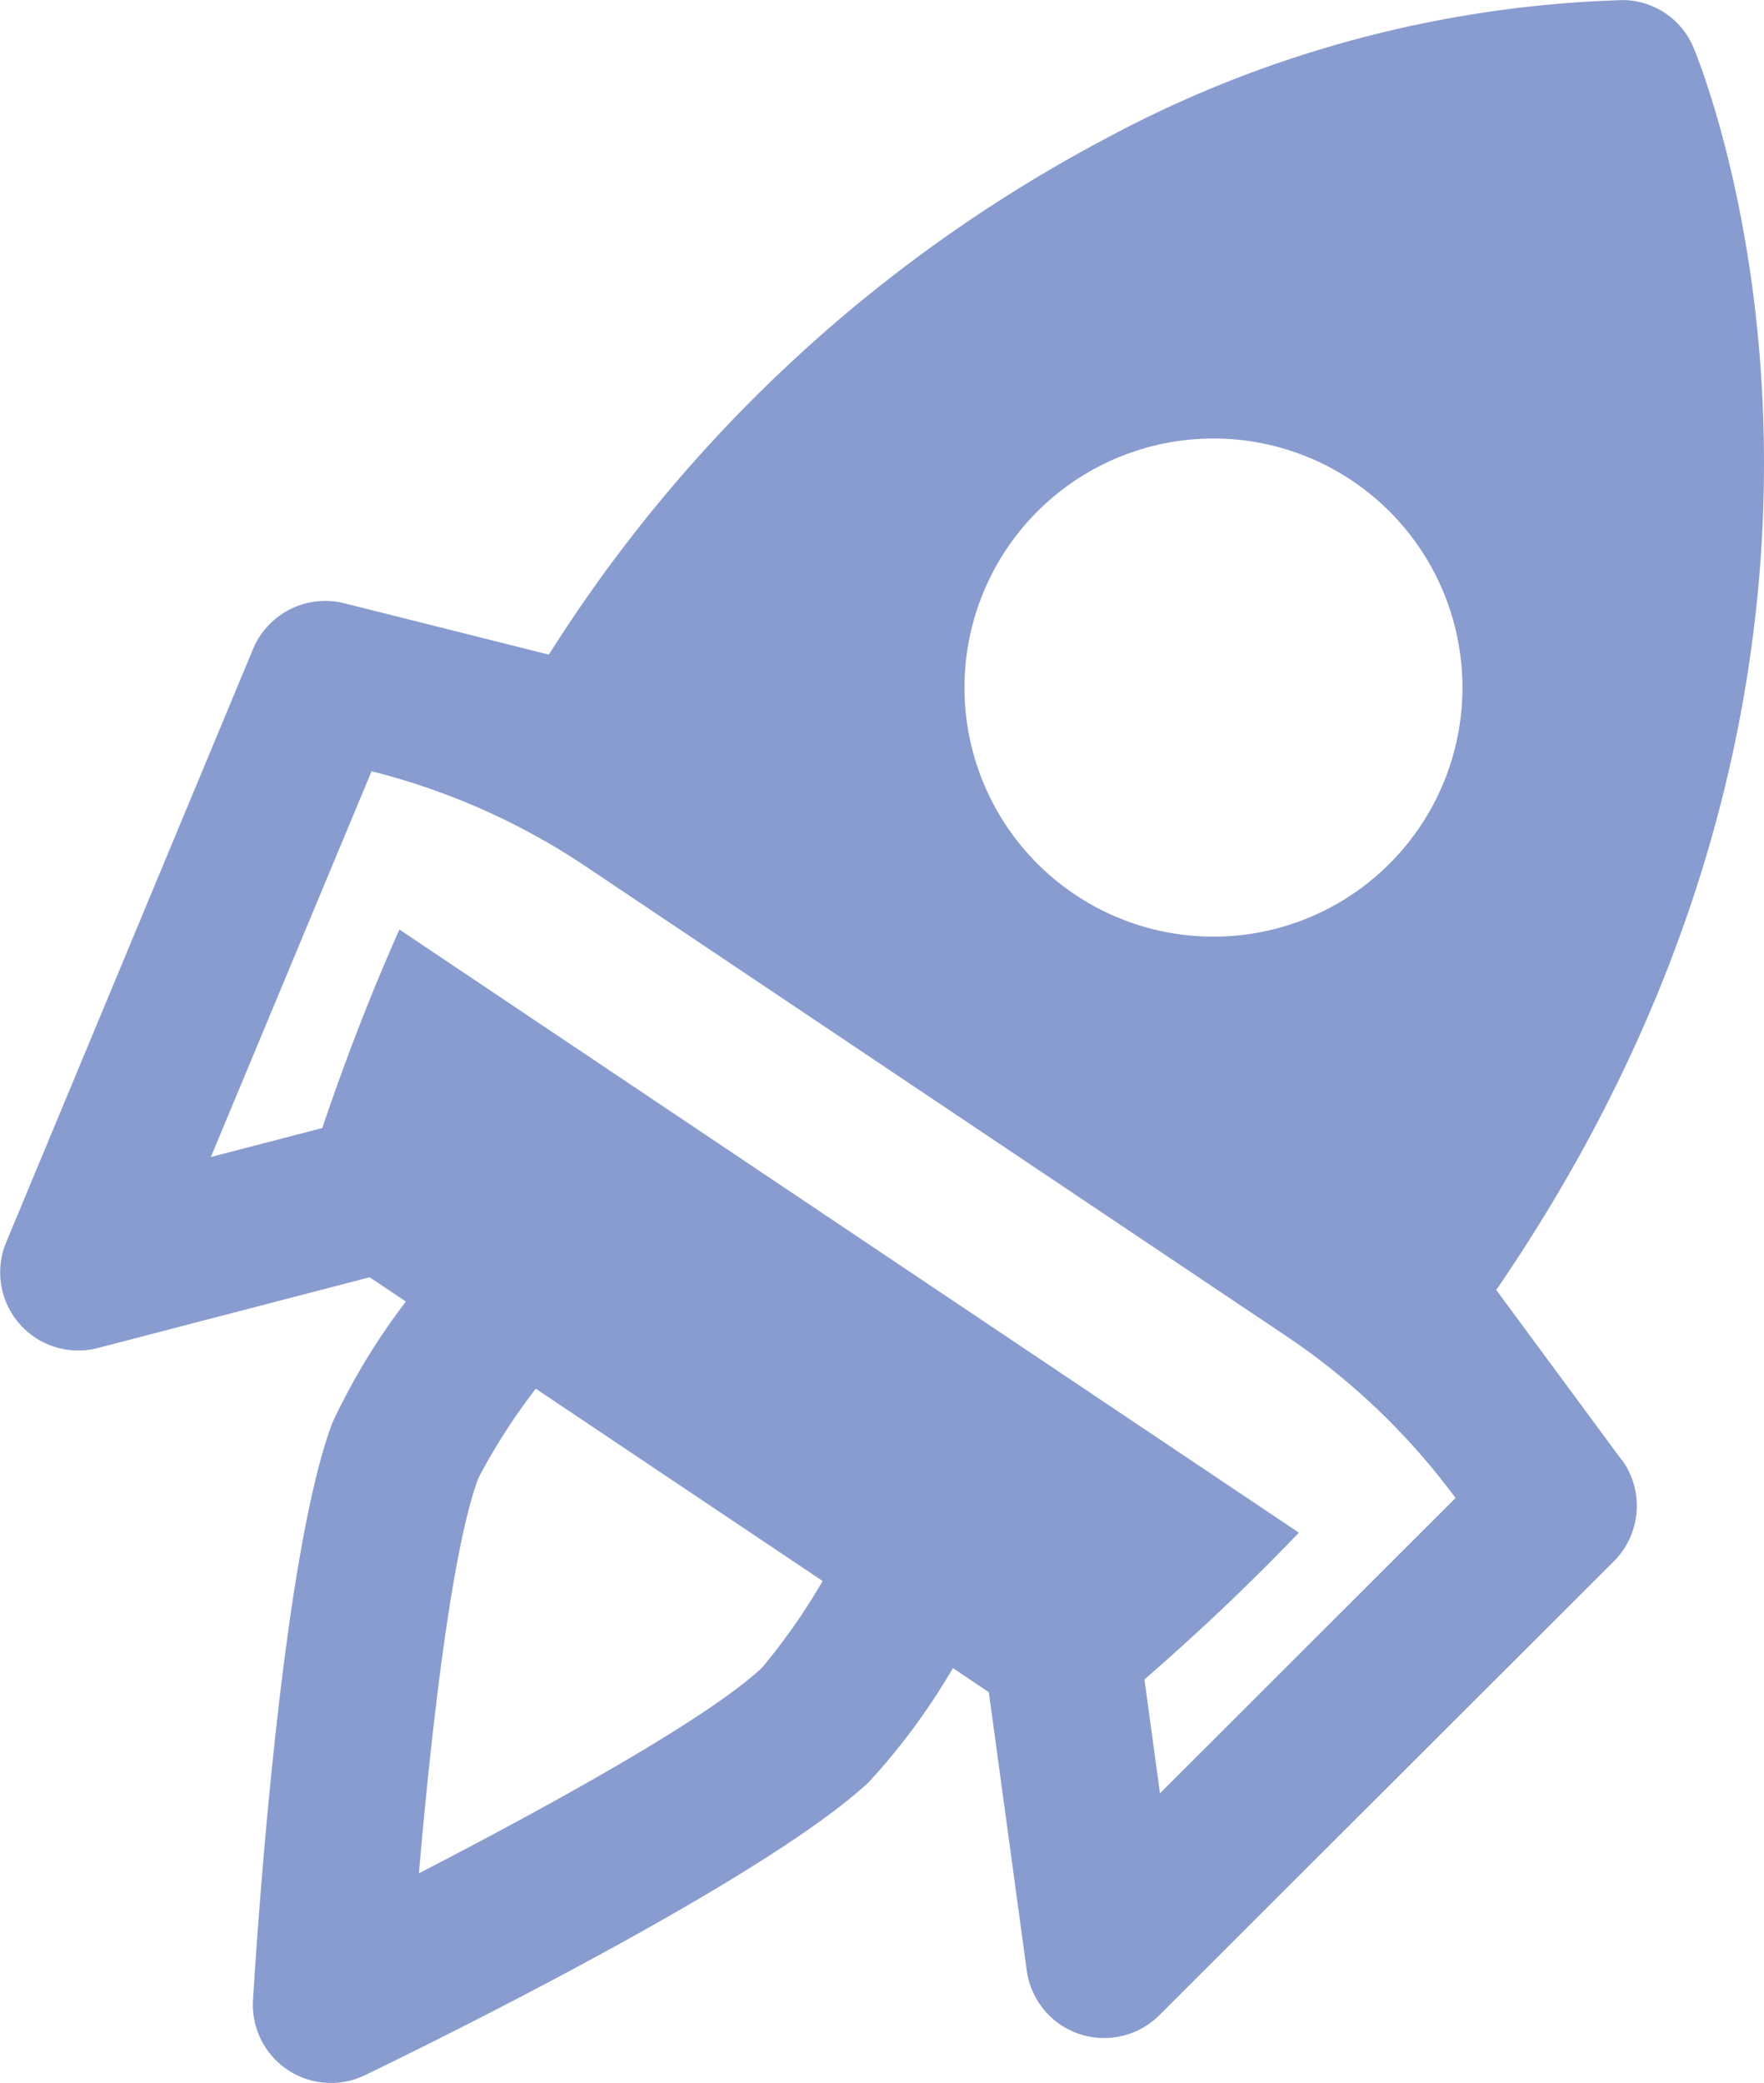 <svg xmlns="http://www.w3.org/2000/svg" width="48.298" height="57.011" viewBox="0 0 48.298 57.011">
  <path id="Tracciato_10161" data-name="Tracciato 10161" d="M202.155,40.752l-3.424-4.639C210.977,18.25,204.2,2.273,204.122,2.085a2.119,2.119,0,0,0-1.9-1.276,31.854,31.854,0,0,0-14.242,3.821,40.284,40.284,0,0,0-15.188,14.094l-5.6-1.406a2.148,2.148,0,0,0-2.5,1.253l-6.759,16.238a2.139,2.139,0,0,0,2.514,2.892l7.438-1.936.992.665a18.053,18.053,0,0,0-2.01,3.311c-1.43,3.777-2.1,14.591-2.176,15.811a2.139,2.139,0,0,0,3.064,2.053c1.1-.53,10.847-5.265,13.8-8.025a18.066,18.066,0,0,0,2.3-3.118l.983.66,1.038,7.615a2.139,2.139,0,0,0,3.631,1.225l12.447-12.425a2.148,2.148,0,0,0,.21-2.785m-7.38-26.789a6.817,6.817,0,1,1-9.458,1.867,6.817,6.817,0,0,1,9.458-1.867M178.624,46.455c-1.5,1.408-5.954,3.852-9.39,5.623.332-3.851.9-8.894,1.631-10.823a16.881,16.881,0,0,1,1.568-2.44l7.854,5.263a16.8,16.8,0,0,1-1.663,2.378m10.9,3.434-.425-3.117q2.3-2,4.228-4.018L168.7,26.248q-1.129,2.531-2.112,5.433l-3.051.793,4.4-10.558a18.733,18.733,0,0,1,5.867,2.606L192.97,37.367a18.731,18.731,0,0,1,4.644,4.437l0,.005Z" transform="translate(-157.764 -0.807)" fill="#899cd0"/>
</svg>
